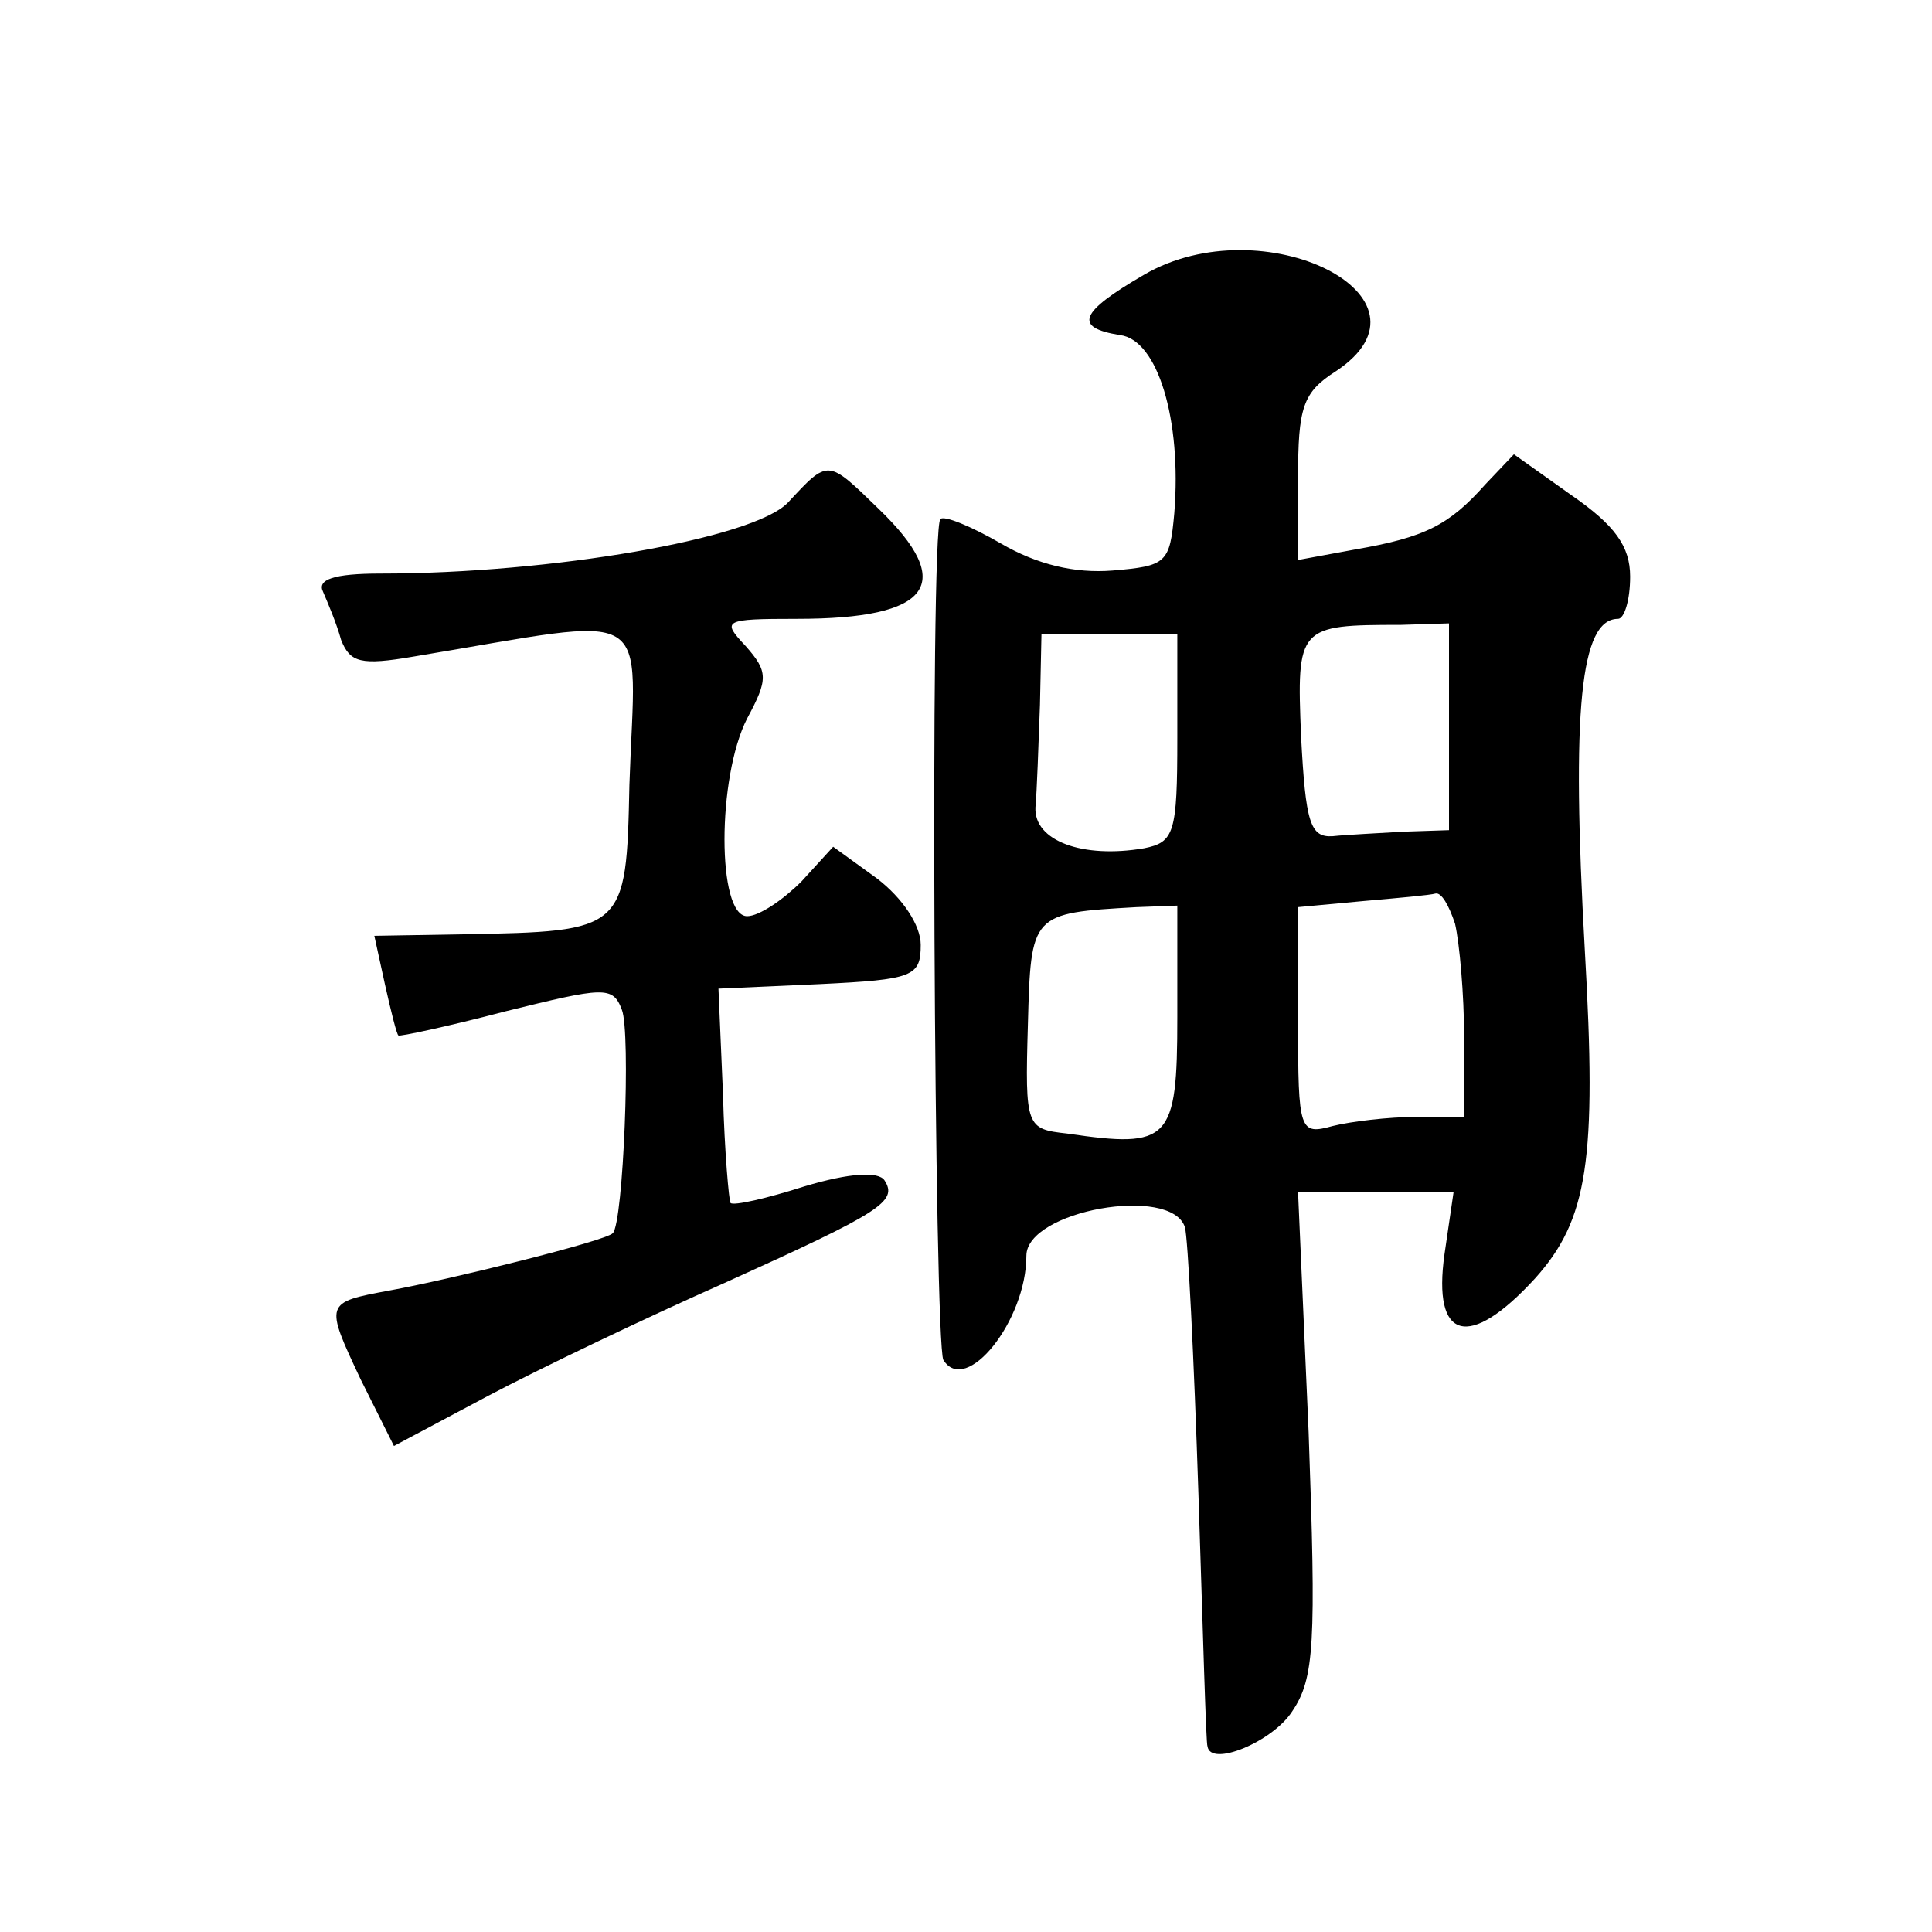 <?xml version="1.0" standalone="no"?>
<!DOCTYPE svg PUBLIC "-//W3C//DTD SVG 20010904//EN"
 "http://www.w3.org/TR/2001/REC-SVG-20010904/DTD/svg10.dtd">
<svg version="1.0" xmlns="http://www.w3.org/2000/svg"
 width="128pt" height="128pt" viewBox="0 0 128 128"
 preserveAspectRatio="xMidYMid meet">
<g transform="translate(0,128) scale(0.1,-0.1)"
fill="#0" stroke="none">
<path d="M758 1098 c-43 -25 -47 -35 -16 -40 25 -3 41 -56 36 -118 -3 -33 -5 -35
-41 -38 -25 -2 -50 4 -74 18 -19 11 -38 19 -40 16 -7 -6 -4 -546 2 -557 15 -24
55 26 55 69 0 30 96 47 105 19 2 -6 6 -86 9 -177 3 -91 5 -166 6 -167 2 -14 43
3 56 23 15 22 16 45 11 185 l-7 159 51 0 52 0 -6 -41 c-8 -57 16 -64 60 -16 35
39 41 78 33 217 -9 160 -3 220 22 220 4 0 8 12 8 28 0 20 -10 34 -39 54 l-38 27
-19 -20 c-24 -27 -40 -35 -86 -43 l-38 -7 0 54 c0 47 3 57 25 71 74 49 -48 110
-127 64z m202 -300 l0 -68 -30 -1 c-16 -1 -38 -2 -47 -3 -15 -1 -18 9 -21 66 -3
73 -2 74 66 74 l32 1 0 -69z m-180 -7 c0 -63 -2 -69 -22 -73 -41 -7 -73 5 -72 27
1 11 2 41 3 68 l1 47 45 0 45 0 0 -69z m184 -123 c3 -13 6 -47 6 -75 l0 -53 -32
0 c-18 0 -43 -3 -55 -6 -22 -6 -23 -4 -23 69 l0 76 43 4 c23 2 45 4 48 5 4 1 9
-8 13 -20z m-184 -62 c0 -82 -5 -87 -73 -77 -27 3 -28 4 -26 72 2 74 2 74 72 78
l27 1 0 -74z M522 947 c-23 -24 -157 -47 -270 -47 -31 0 -42 -4 -38 -12 3 -7 9
-21 12 -32 6 -15 13 -17 48 -11 163 27 147 36 143 -85 -2 -97 -3 -97 -110 -99 l-59
-1 7 -32 c4 -18 8 -34 9 -34 0 -1 33 6 71 16 65 16 71 17 77 1 6 -15 1 -141 -6
-148 -4 -5 -109 -31 -148 -38 -43 -8 -43 -8 -19 -59 l22 -44 62 33 c34 18 105 52
157 75 104 47 115 54 106 68 -4 6 -23 5 -53 -4 -25 -8 -47 -13 -49 -11 -1 1 -4
34 -5 72 l-3 70 67 3 c62 3 67 5 67 26 0 13 -12 31 -29 44 l-29 21 -21 -23 c-12
-12 -28 -23 -36 -23 -20 0 -20 92 0 131 14 26 14 31 -1 48 -16 17 -15 18 34 18
89 0 106 23 54 73 -34 33 -33 33 -60 4z"/>
</g>
</svg>
